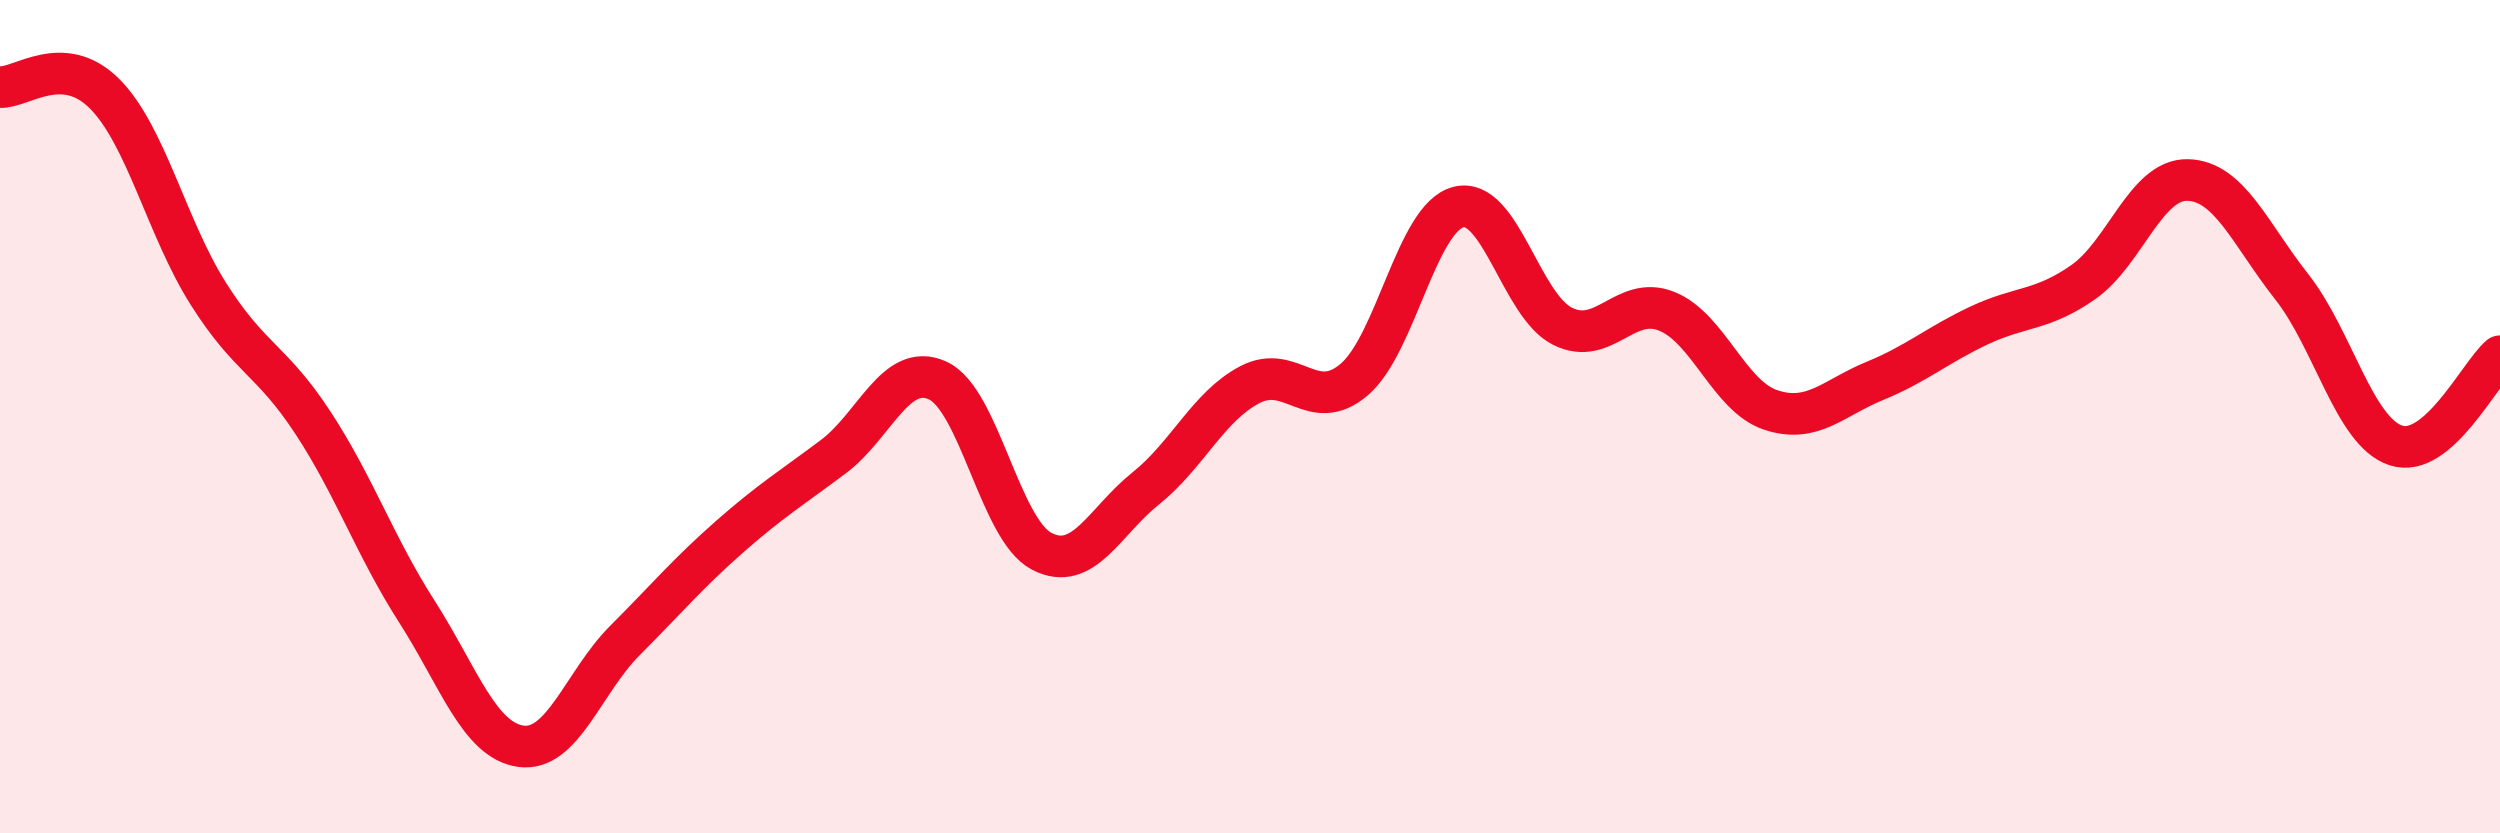 
    <svg width="60" height="20" viewBox="0 0 60 20" xmlns="http://www.w3.org/2000/svg">
      <path
        d="M 0,2.09 C 0.5,2.12 1.5,1.25 2.5,2.24 C 3.5,3.23 4,5.47 5,7.05 C 6,8.63 6.5,8.61 7.5,10.13 C 8.5,11.65 9,13.11 10,14.67 C 11,16.23 11.5,17.77 12.5,17.91 C 13.5,18.05 14,16.37 15,15.37 C 16,14.37 16.5,13.77 17.5,12.89 C 18.5,12.01 19,11.71 20,10.96 C 21,10.21 21.5,8.68 22.5,9.13 C 23.5,9.58 24,12.71 25,13.23 C 26,13.75 26.5,12.52 27.5,11.72 C 28.5,10.92 29,9.75 30,9.23 C 31,8.71 31.5,9.96 32.5,9.11 C 33.5,8.26 34,5.23 35,4.97 C 36,4.71 36.5,7.33 37.5,7.83 C 38.5,8.33 39,7.07 40,7.47 C 41,7.87 41.5,9.51 42.5,9.84 C 43.5,10.17 44,9.55 45,9.14 C 46,8.73 46.5,8.28 47.5,7.81 C 48.5,7.34 49,7.47 50,6.77 C 51,6.07 51.5,4.3 52.5,4.32 C 53.5,4.34 54,5.61 55,6.88 C 56,8.15 56.5,10.36 57.5,10.69 C 58.5,11.02 59.5,8.98 60,8.55L60 20L0 20Z"
        fill="#EB0A25"
        opacity="0.1"
        stroke-linecap="round"
        stroke-linejoin="round"
      />
      <path
        d="M 0,2.09 C 0.5,2.12 1.5,1.25 2.5,2.24 C 3.5,3.23 4,5.47 5,7.05 C 6,8.63 6.5,8.61 7.5,10.13 C 8.5,11.65 9,13.11 10,14.67 C 11,16.23 11.5,17.77 12.5,17.91 C 13.5,18.05 14,16.37 15,15.37 C 16,14.37 16.5,13.77 17.5,12.89 C 18.5,12.01 19,11.71 20,10.96 C 21,10.21 21.5,8.68 22.5,9.13 C 23.5,9.58 24,12.71 25,13.23 C 26,13.75 26.5,12.52 27.5,11.72 C 28.5,10.92 29,9.75 30,9.23 C 31,8.71 31.5,9.96 32.5,9.11 C 33.5,8.26 34,5.23 35,4.97 C 36,4.71 36.5,7.33 37.5,7.83 C 38.5,8.33 39,7.07 40,7.47 C 41,7.87 41.5,9.51 42.5,9.84 C 43.5,10.17 44,9.55 45,9.14 C 46,8.73 46.5,8.28 47.5,7.81 C 48.5,7.34 49,7.47 50,6.77 C 51,6.07 51.5,4.3 52.5,4.32 C 53.5,4.34 54,5.61 55,6.88 C 56,8.15 56.5,10.36 57.5,10.69 C 58.5,11.02 59.5,8.98 60,8.55"
        stroke="#EB0A25"
        stroke-width="1"
        fill="none"
        stroke-linecap="round"
        stroke-linejoin="round"
      />
    </svg>
  